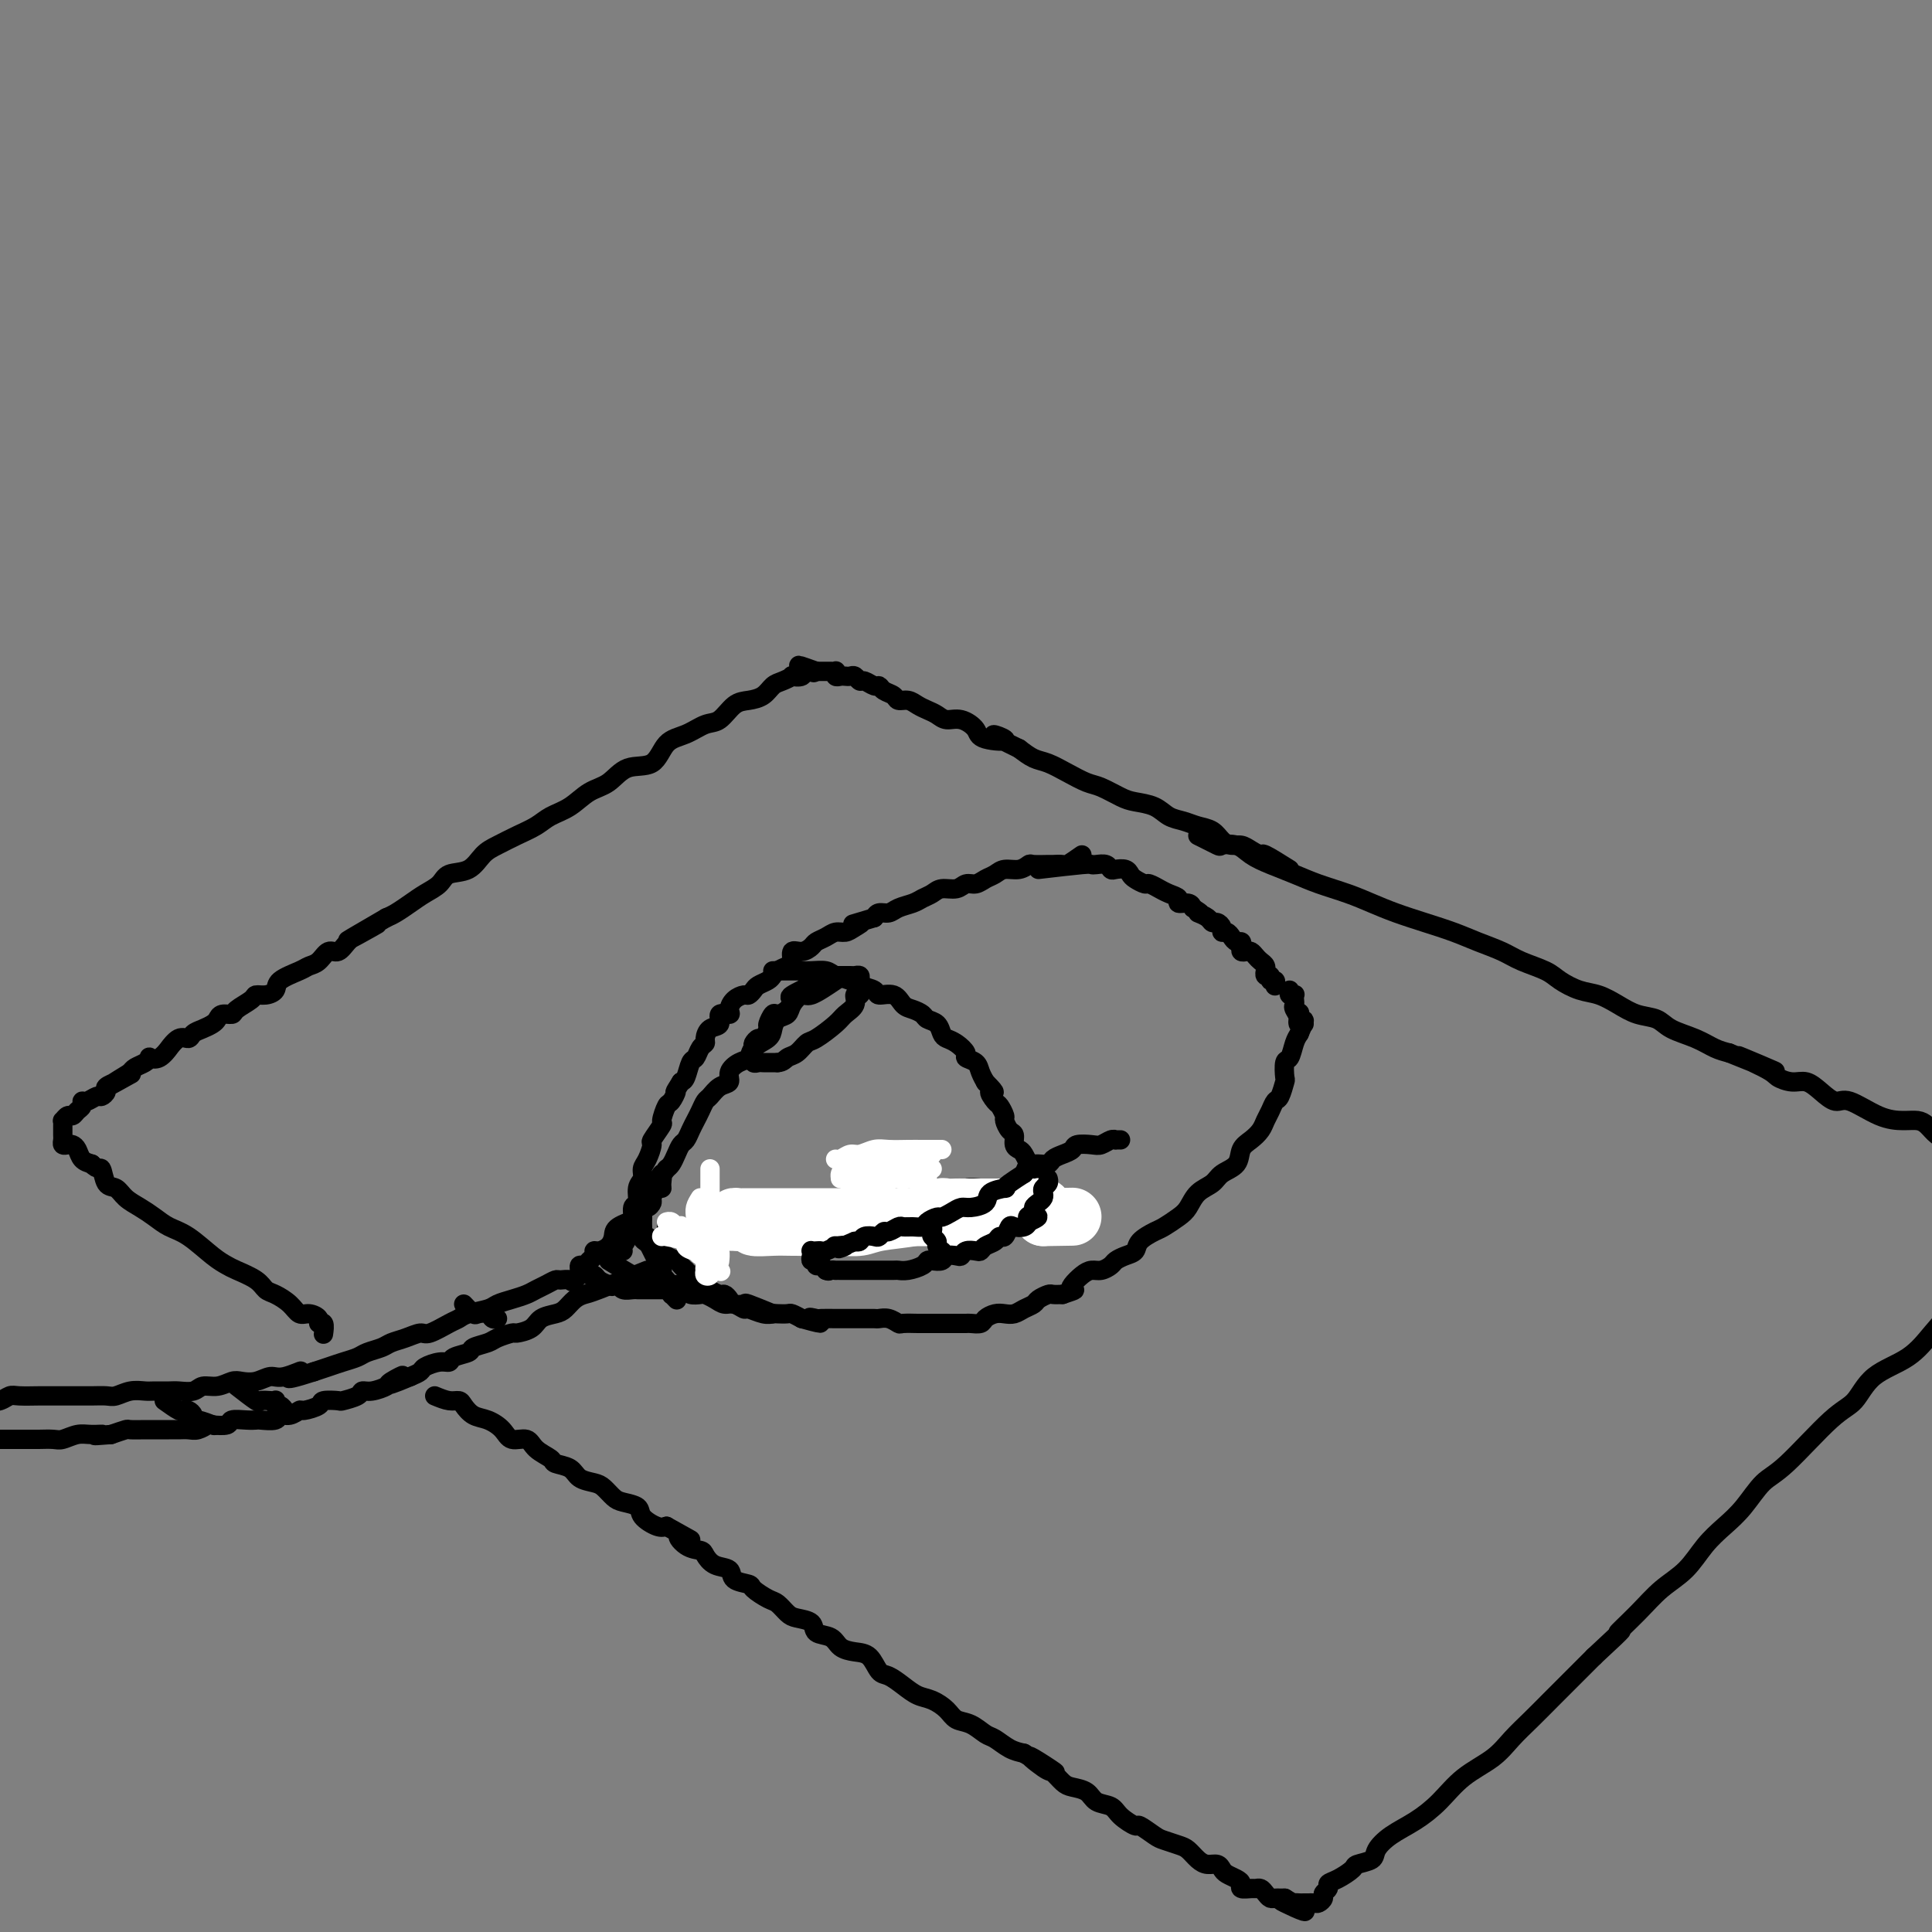<svg viewBox='0 0 400 400' version='1.1' xmlns='http://www.w3.org/2000/svg' xmlns:xlink='http://www.w3.org/1999/xlink'><rect x="0" y="0" width="400" height="400" fill="#808080" stroke="none"/><g fill='none' stroke='rgb(0,0,0)' stroke-width='4' stroke-linecap='round' stroke-linejoin='round'><path d='M224,177c-1.213,0.845 -2.427,1.691 -3,2c-0.573,0.309 -0.506,0.082 -1,0c-0.494,-0.082 -1.549,-0.018 -2,0c-0.451,0.018 -0.299,-0.010 -1,0c-0.701,0.010 -2.257,0.058 -3,0c-0.743,-0.058 -0.674,-0.223 -1,0c-0.326,0.223 -1.046,0.834 -2,1c-0.954,0.166 -2.143,-0.114 -3,0c-0.857,0.114 -1.383,0.623 -2,1c-0.617,0.377 -1.324,0.622 -2,1c-0.676,0.378 -1.322,0.889 -2,1c-0.678,0.111 -1.389,-0.178 -2,0c-0.611,0.178 -1.121,0.821 -2,1c-0.879,0.179 -2.126,-0.107 -3,0c-0.874,0.107 -1.375,0.607 -2,1c-0.625,0.393 -1.376,0.679 -2,1c-0.624,0.321 -1.123,0.677 -2,1c-0.877,0.323 -2.132,0.612 -3,1c-0.868,0.388 -1.349,0.874 -2,1c-0.651,0.126 -1.472,-0.107 -2,0c-0.528,0.107 -0.764,0.553 -1,1'/><path d='M181,190c-7.296,2.194 -4.038,1.179 -3,1c1.038,-0.179 -0.146,0.477 -1,1c-0.854,0.523 -1.380,0.913 -2,1c-0.620,0.087 -1.334,-0.130 -2,0c-0.666,0.130 -1.282,0.607 -2,1c-0.718,0.393 -1.537,0.700 -2,1c-0.463,0.300 -0.571,0.591 -1,1c-0.429,0.409 -1.179,0.936 -2,1c-0.821,0.064 -1.712,-0.334 -2,0c-0.288,0.334 0.026,1.399 0,2c-0.026,0.601 -0.392,0.739 -1,1c-0.608,0.261 -1.458,0.647 -2,1c-0.542,0.353 -0.775,0.673 -1,1c-0.225,0.327 -0.440,0.661 -1,1c-0.560,0.339 -1.463,0.681 -2,1c-0.537,0.319 -0.709,0.614 -1,1c-0.291,0.386 -0.703,0.864 -1,1c-0.297,0.136 -0.480,-0.071 -1,0c-0.520,0.071 -1.377,0.418 -2,1c-0.623,0.582 -1.010,1.398 -1,2c0.010,0.602 0.419,0.991 0,1c-0.419,0.009 -1.667,-0.362 -2,0c-0.333,0.362 0.247,1.458 0,2c-0.247,0.542 -1.323,0.531 -2,1c-0.677,0.469 -0.955,1.419 -1,2c-0.045,0.581 0.143,0.793 0,1c-0.143,0.207 -0.616,0.409 -1,1c-0.384,0.591 -0.680,1.571 -1,2c-0.320,0.429 -0.663,0.308 -1,1c-0.337,0.692 -0.668,2.198 -1,3c-0.332,0.802 -0.666,0.901 -1,1'/><path d='M141,224c-1.879,2.965 -1.076,1.877 -1,2c0.076,0.123 -0.576,1.455 -1,2c-0.424,0.545 -0.621,0.301 -1,1c-0.379,0.699 -0.941,2.341 -1,3c-0.059,0.659 0.387,0.336 0,1c-0.387,0.664 -1.605,2.314 -2,3c-0.395,0.686 0.034,0.409 0,1c-0.034,0.591 -0.530,2.050 -1,3c-0.470,0.950 -0.915,1.390 -1,2c-0.085,0.610 0.188,1.390 0,2c-0.188,0.610 -0.839,1.052 -1,2c-0.161,0.948 0.168,2.403 0,3c-0.168,0.597 -0.833,0.334 -1,1c-0.167,0.666 0.166,2.259 0,3c-0.166,0.741 -0.829,0.629 -1,1c-0.171,0.371 0.150,1.223 0,2c-0.150,0.777 -0.771,1.478 -1,2c-0.229,0.522 -0.065,0.863 0,1c0.065,0.137 0.033,0.068 0,0'/><path d='M215,180c3.593,-0.421 7.187,-0.841 9,-1c1.813,-0.159 1.847,-0.056 2,0c0.153,0.056 0.426,0.067 1,0c0.574,-0.067 1.449,-0.211 2,0c0.551,0.211 0.776,0.777 1,1c0.224,0.223 0.445,0.102 1,0c0.555,-0.102 1.443,-0.186 2,0c0.557,0.186 0.784,0.642 1,1c0.216,0.358 0.421,0.617 1,1c0.579,0.383 1.534,0.890 2,1c0.466,0.110 0.445,-0.178 1,0c0.555,0.178 1.688,0.822 2,1c0.312,0.178 -0.197,-0.111 0,0c0.197,0.111 1.100,0.621 2,1c0.900,0.379 1.798,0.627 2,1c0.202,0.373 -0.292,0.870 0,1c0.292,0.130 1.369,-0.106 2,0c0.631,0.106 0.815,0.553 1,1'/><path d='M247,188c2.421,1.476 1.475,1.165 1,1c-0.475,-0.165 -0.477,-0.185 0,0c0.477,0.185 1.433,0.575 2,1c0.567,0.425 0.743,0.884 1,1c0.257,0.116 0.594,-0.110 1,0c0.406,0.110 0.882,0.555 1,1c0.118,0.445 -0.122,0.889 0,1c0.122,0.111 0.607,-0.111 1,0c0.393,0.111 0.693,0.555 1,1c0.307,0.445 0.621,0.890 1,1c0.379,0.110 0.822,-0.115 1,0c0.178,0.115 0.089,0.570 0,1c-0.089,0.430 -0.179,0.836 0,1c0.179,0.164 0.626,0.085 1,0c0.374,-0.085 0.674,-0.176 1,0c0.326,0.176 0.676,0.621 1,1c0.324,0.379 0.622,0.694 1,1c0.378,0.306 0.837,0.603 1,1c0.163,0.397 0.028,0.895 0,1c-0.028,0.105 0.049,-0.183 0,0c-0.049,0.183 -0.223,0.837 0,1c0.223,0.163 0.844,-0.166 1,0c0.156,0.166 -0.154,0.828 0,1c0.154,0.172 0.772,-0.146 1,0c0.228,0.146 0.065,0.756 0,1c-0.065,0.244 -0.033,0.122 0,0'/><path d='M126,261c2.018,1.270 4.036,2.539 5,3c0.964,0.461 0.873,0.113 1,0c0.127,-0.113 0.470,0.007 1,0c0.530,-0.007 1.245,-0.143 2,0c0.755,0.143 1.549,0.564 2,1c0.451,0.436 0.559,0.888 1,1c0.441,0.112 1.217,-0.114 2,0c0.783,0.114 1.575,0.569 2,1c0.425,0.431 0.484,0.837 1,1c0.516,0.163 1.489,0.081 2,0c0.511,-0.081 0.561,-0.161 1,0c0.439,0.161 1.268,0.564 2,1c0.732,0.436 1.368,0.905 2,1c0.632,0.095 1.258,-0.185 2,0c0.742,0.185 1.598,0.834 2,1c0.402,0.166 0.349,-0.151 1,0c0.651,0.151 2.005,0.772 3,1c0.995,0.228 1.631,0.064 2,0c0.369,-0.064 0.470,-0.027 1,0c0.530,0.027 1.489,0.046 2,0c0.511,-0.046 0.575,-0.156 1,0c0.425,0.156 1.213,0.578 2,1'/><path d='M166,273c6.584,1.856 3.044,0.497 2,0c-1.044,-0.497 0.407,-0.133 1,0c0.593,0.133 0.329,0.036 1,0c0.671,-0.036 2.276,-0.010 3,0c0.724,0.010 0.565,0.002 1,0c0.435,-0.002 1.464,-0.000 2,0c0.536,0.000 0.580,-0.001 1,0c0.420,0.001 1.216,0.004 2,0c0.784,-0.004 1.556,-0.015 2,0c0.444,0.015 0.561,0.057 1,0c0.439,-0.057 1.201,-0.211 2,0c0.799,0.211 1.637,0.789 2,1c0.363,0.211 0.252,0.057 1,0c0.748,-0.057 2.353,-0.015 3,0c0.647,0.015 0.334,0.004 1,0c0.666,-0.004 2.310,-0.001 3,0c0.690,0.001 0.427,0.001 1,0c0.573,-0.001 1.984,-0.003 3,0c1.016,0.003 1.637,0.011 2,0c0.363,-0.011 0.467,-0.042 1,0c0.533,0.042 1.494,0.156 2,0c0.506,-0.156 0.558,-0.581 1,-1c0.442,-0.419 1.274,-0.833 2,-1c0.726,-0.167 1.345,-0.086 2,0c0.655,0.086 1.345,0.177 2,0c0.655,-0.177 1.274,-0.622 2,-1c0.726,-0.378 1.559,-0.690 2,-1c0.441,-0.310 0.489,-0.619 1,-1c0.511,-0.381 1.484,-0.833 2,-1c0.516,-0.167 0.576,-0.048 1,0c0.424,0.048 1.212,0.024 2,0'/><path d='M220,268c3.418,-1.122 2.463,-0.927 2,-1c-0.463,-0.073 -0.432,-0.415 0,-1c0.432,-0.585 1.267,-1.414 2,-2c0.733,-0.586 1.365,-0.931 2,-1c0.635,-0.069 1.274,0.137 2,0c0.726,-0.137 1.541,-0.617 2,-1c0.459,-0.383 0.564,-0.670 1,-1c0.436,-0.330 1.204,-0.703 2,-1c0.796,-0.297 1.620,-0.516 2,-1c0.380,-0.484 0.314,-1.231 1,-2c0.686,-0.769 2.122,-1.561 3,-2c0.878,-0.439 1.198,-0.526 2,-1c0.802,-0.474 2.086,-1.334 3,-2c0.914,-0.666 1.457,-1.136 2,-2c0.543,-0.864 1.086,-2.122 2,-3c0.914,-0.878 2.198,-1.376 3,-2c0.802,-0.624 1.122,-1.374 2,-2c0.878,-0.626 2.315,-1.126 3,-2c0.685,-0.874 0.617,-2.120 1,-3c0.383,-0.880 1.216,-1.392 2,-2c0.784,-0.608 1.519,-1.313 2,-2c0.481,-0.687 0.707,-1.358 1,-2c0.293,-0.642 0.653,-1.255 1,-2c0.347,-0.745 0.681,-1.622 1,-2c0.319,-0.378 0.624,-0.256 1,-1c0.376,-0.744 0.822,-2.352 1,-3c0.178,-0.648 0.089,-0.334 0,-1c-0.089,-0.666 -0.179,-2.313 0,-3c0.179,-0.687 0.625,-0.416 1,-1c0.375,-0.584 0.679,-2.024 1,-3c0.321,-0.976 0.661,-1.488 1,-2'/><path d='M269,214c2.011,-4.509 0.539,-2.281 0,-2c-0.539,0.281 -0.145,-1.386 0,-2c0.145,-0.614 0.041,-0.175 0,0c-0.041,0.175 -0.021,0.088 0,0'/><path d='M160,201c2.039,0.002 4.078,0.003 5,0c0.922,-0.003 0.726,-0.012 1,0c0.274,0.012 1.016,0.045 2,0c0.984,-0.045 2.208,-0.167 3,0c0.792,0.167 1.152,0.623 2,1c0.848,0.377 2.184,0.673 3,1c0.816,0.327 1.111,0.683 2,1c0.889,0.317 2.374,0.596 3,1c0.626,0.404 0.395,0.934 1,1c0.605,0.066 2.045,-0.333 3,0c0.955,0.333 1.425,1.398 2,2c0.575,0.602 1.253,0.742 2,1c0.747,0.258 1.561,0.633 2,1c0.439,0.367 0.501,0.727 1,1c0.499,0.273 1.434,0.458 2,1c0.566,0.542 0.763,1.441 1,2c0.237,0.559 0.515,0.779 1,1c0.485,0.221 1.176,0.443 2,1c0.824,0.557 1.780,1.449 2,2c0.220,0.551 -0.295,0.761 0,1c0.295,0.239 1.399,0.507 2,1c0.601,0.493 0.700,1.210 1,2c0.300,0.790 0.800,1.654 1,2c0.200,0.346 0.100,0.173 0,0'/><path d='M204,224c3.117,3.124 1.409,1.935 1,2c-0.409,0.065 0.482,1.383 1,2c0.518,0.617 0.665,0.531 1,1c0.335,0.469 0.860,1.491 1,2c0.140,0.509 -0.103,0.504 0,1c0.103,0.496 0.552,1.494 1,2c0.448,0.506 0.894,0.522 1,1c0.106,0.478 -0.129,1.420 0,2c0.129,0.580 0.623,0.799 1,1c0.377,0.201 0.636,0.383 1,1c0.364,0.617 0.833,1.671 1,2c0.167,0.329 0.031,-0.065 0,0c-0.031,0.065 0.044,0.588 0,1c-0.044,0.412 -0.208,0.713 0,1c0.208,0.287 0.788,0.562 1,1c0.212,0.438 0.057,1.041 0,1c-0.057,-0.041 -0.016,-0.726 0,-1c0.016,-0.274 0.008,-0.137 0,0'/><path d='M173,203c-1.943,1.314 -3.886,2.627 -5,3c-1.114,0.373 -1.398,-0.195 -2,0c-0.602,0.195 -1.521,1.155 -2,2c-0.479,0.845 -0.517,1.577 -1,2c-0.483,0.423 -1.410,0.537 -2,1c-0.590,0.463 -0.843,1.275 -1,2c-0.157,0.725 -0.218,1.363 -1,2c-0.782,0.637 -2.285,1.274 -3,2c-0.715,0.726 -0.642,1.541 -1,2c-0.358,0.459 -1.146,0.561 -2,1c-0.854,0.439 -1.773,1.216 -2,2c-0.227,0.784 0.237,1.575 0,2c-0.237,0.425 -1.177,0.484 -2,1c-0.823,0.516 -1.530,1.489 -2,2c-0.470,0.511 -0.703,0.561 -1,1c-0.297,0.439 -0.657,1.269 -1,2c-0.343,0.731 -0.669,1.365 -1,2c-0.331,0.635 -0.666,1.273 -1,2c-0.334,0.727 -0.667,1.543 -1,2c-0.333,0.457 -0.667,0.556 -1,1c-0.333,0.444 -0.667,1.235 -1,2c-0.333,0.765 -0.667,1.504 -1,2c-0.333,0.496 -0.667,0.748 -1,1'/><path d='M138,242c-2.234,3.218 -1.321,1.261 -1,1c0.321,-0.261 0.048,1.172 0,2c-0.048,0.828 0.128,1.049 0,1c-0.128,-0.049 -0.560,-0.369 -1,0c-0.440,0.369 -0.888,1.427 -1,2c-0.112,0.573 0.114,0.661 0,1c-0.114,0.339 -0.566,0.928 -1,1c-0.434,0.072 -0.848,-0.372 -1,0c-0.152,0.372 -0.041,1.562 0,2c0.041,0.438 0.012,0.125 0,0c-0.012,-0.125 -0.006,-0.063 0,0'/><path d='M170,203c-2.552,1.206 -5.103,2.412 -6,3c-0.897,0.588 -0.139,0.557 0,1c0.139,0.443 -0.340,1.360 -1,2c-0.660,0.640 -1.500,1.002 -2,1c-0.500,-0.002 -0.658,-0.369 -1,0c-0.342,0.369 -0.866,1.475 -1,2c-0.134,0.525 0.122,0.468 0,1c-0.122,0.532 -0.621,1.653 -1,2c-0.379,0.347 -0.637,-0.080 -1,0c-0.363,0.080 -0.830,0.666 -1,1c-0.170,0.334 -0.043,0.415 0,1c0.043,0.585 0.000,1.673 0,2c-0.000,0.327 0.041,-0.109 0,0c-0.041,0.109 -0.166,0.761 0,1c0.166,0.239 0.622,0.064 1,0c0.378,-0.064 0.679,-0.017 1,0c0.321,0.017 0.663,0.005 1,0c0.337,-0.005 0.668,-0.001 1,0c0.332,0.001 0.666,0.001 1,0'/><path d='M161,220c1.133,-0.042 1.466,-0.648 2,-1c0.534,-0.352 1.269,-0.450 2,-1c0.731,-0.550 1.458,-1.550 2,-2c0.542,-0.450 0.901,-0.349 2,-1c1.099,-0.651 2.939,-2.054 4,-3c1.061,-0.946 1.342,-1.433 2,-2c0.658,-0.567 1.693,-1.213 2,-2c0.307,-0.787 -0.114,-1.716 0,-2c0.114,-0.284 0.764,0.078 1,0c0.236,-0.078 0.060,-0.595 0,-1c-0.060,-0.405 -0.004,-0.697 0,-1c0.004,-0.303 -0.044,-0.617 0,-1c0.044,-0.383 0.181,-0.835 0,-1c-0.181,-0.165 -0.681,-0.044 -1,0c-0.319,0.044 -0.456,0.011 -1,0c-0.544,-0.011 -1.493,0.000 -2,0c-0.507,-0.000 -0.570,-0.011 -1,0c-0.430,0.011 -1.225,0.045 -2,0c-0.775,-0.045 -1.528,-0.170 -2,0c-0.472,0.170 -0.663,0.633 -1,1c-0.337,0.367 -0.822,0.637 -1,1c-0.178,0.363 -0.051,0.818 0,1c0.051,0.182 0.025,0.091 0,0'/><path d='M270,212c-0.845,-1.177 -1.689,-2.354 -2,-3c-0.311,-0.646 -0.087,-0.761 0,-1c0.087,-0.239 0.037,-0.604 0,-1c-0.037,-0.396 -0.063,-0.824 0,-1c0.063,-0.176 0.213,-0.099 0,0c-0.213,0.099 -0.788,0.219 -1,0c-0.212,-0.219 -0.061,-0.777 0,-1c0.061,-0.223 0.030,-0.112 0,0'/><path d='M133,245c-0.000,2.159 -0.001,4.318 0,5c0.001,0.682 0.003,-0.113 0,0c-0.003,0.113 -0.011,1.134 0,2c0.011,0.866 0.041,1.575 0,2c-0.041,0.425 -0.152,0.564 0,1c0.152,0.436 0.566,1.168 1,2c0.434,0.832 0.887,1.763 1,2c0.113,0.237 -0.114,-0.221 0,0c0.114,0.221 0.571,1.120 1,2c0.429,0.880 0.832,1.740 1,2c0.168,0.260 0.102,-0.080 0,0c-0.102,0.080 -0.238,0.581 0,1c0.238,0.419 0.852,0.757 1,1c0.148,0.243 -0.170,0.391 0,1c0.170,0.609 0.829,1.679 1,2c0.171,0.321 -0.146,-0.106 0,0c0.146,0.106 0.756,0.745 1,1c0.244,0.255 0.122,0.128 0,0'/><path d='M133,252c-2.016,0.671 -4.033,1.342 -5,2c-0.967,0.658 -0.885,1.304 -1,2c-0.115,0.696 -0.426,1.443 -1,2c-0.574,0.557 -1.410,0.924 -2,1c-0.590,0.076 -0.932,-0.138 -1,0c-0.068,0.138 0.140,0.629 0,1c-0.140,0.371 -0.627,0.621 -1,1c-0.373,0.379 -0.633,0.885 -1,1c-0.367,0.115 -0.842,-0.161 -1,0c-0.158,0.161 -0.001,0.760 0,1c0.001,0.240 -0.155,0.120 0,0c0.155,-0.120 0.622,-0.239 1,0c0.378,0.239 0.668,0.837 1,1c0.332,0.163 0.705,-0.110 1,0c0.295,0.110 0.513,0.603 1,1c0.487,0.397 1.244,0.699 2,1'/><path d='M126,266c0.948,0.635 0.817,0.223 1,0c0.183,-0.223 0.679,-0.256 1,0c0.321,0.256 0.467,0.801 1,1c0.533,0.199 1.452,0.053 2,0c0.548,-0.053 0.724,-0.014 1,0c0.276,0.014 0.652,0.004 1,0c0.348,-0.004 0.667,-0.001 1,0c0.333,0.001 0.679,0.000 1,0c0.321,-0.000 0.615,-0.000 1,0c0.385,0.000 0.860,0.000 1,0c0.140,-0.000 -0.055,-0.000 0,0c0.055,0.000 0.361,0.000 1,0c0.639,-0.000 1.611,-0.000 2,0c0.389,0.000 0.194,0.000 0,0'/><path d='M123,260c-1.633,2.115 -3.267,4.230 -4,5c-0.733,0.770 -0.567,0.195 -1,0c-0.433,-0.195 -1.466,-0.011 -2,0c-0.534,0.011 -0.568,-0.152 -1,0c-0.432,0.152 -1.261,0.618 -2,1c-0.739,0.382 -1.389,0.680 -2,1c-0.611,0.320 -1.182,0.663 -2,1c-0.818,0.337 -1.882,0.668 -3,1c-1.118,0.332 -2.289,0.665 -3,1c-0.711,0.335 -0.961,0.672 -2,1c-1.039,0.328 -2.868,0.647 -4,1c-1.132,0.353 -1.566,0.738 -2,1c-0.434,0.262 -0.869,0.399 -2,1c-1.131,0.601 -2.959,1.667 -4,2c-1.041,0.333 -1.294,-0.065 -2,0c-0.706,0.065 -1.865,0.595 -3,1c-1.135,0.405 -2.246,0.686 -3,1c-0.754,0.314 -1.149,0.662 -2,1c-0.851,0.338 -2.156,0.668 -3,1c-0.844,0.332 -1.226,0.666 -2,1c-0.774,0.334 -1.939,0.667 -3,1c-1.061,0.333 -2.017,0.667 -3,1c-0.983,0.333 -1.991,0.667 -3,1'/><path d='M65,284c-8.890,2.874 -4.115,0.560 -3,0c1.115,-0.560 -1.430,0.633 -3,1c-1.570,0.367 -2.167,-0.094 -3,0c-0.833,0.094 -1.904,0.742 -3,1c-1.096,0.258 -2.218,0.125 -3,0c-0.782,-0.125 -1.225,-0.244 -2,0c-0.775,0.244 -1.883,0.850 -3,1c-1.117,0.150 -2.243,-0.156 -3,0c-0.757,0.156 -1.147,0.774 -2,1c-0.853,0.226 -2.171,0.060 -3,0c-0.829,-0.060 -1.171,-0.012 -2,0c-0.829,0.012 -2.147,-0.011 -3,0c-0.853,0.011 -1.243,0.055 -2,0c-0.757,-0.055 -1.883,-0.211 -3,0c-1.117,0.211 -2.227,0.789 -3,1c-0.773,0.211 -1.208,0.057 -2,0c-0.792,-0.057 -1.939,-0.015 -3,0c-1.061,0.015 -2.035,0.004 -3,0c-0.965,-0.004 -1.921,-0.002 -3,0c-1.079,0.002 -2.281,0.004 -3,0c-0.719,-0.004 -0.955,-0.015 -2,0c-1.045,0.015 -2.901,0.057 -4,0c-1.099,-0.057 -1.442,-0.211 -2,0c-0.558,0.211 -1.330,0.789 -2,1c-0.670,0.211 -1.238,0.057 -2,0c-0.762,-0.057 -1.720,-0.015 -2,0c-0.280,0.015 0.117,0.004 0,0c-0.117,-0.004 -0.748,-0.001 -1,0c-0.252,0.001 -0.126,0.001 0,0'/><path d='M134,263c-3.934,1.593 -7.868,3.187 -10,4c-2.132,0.813 -2.462,0.847 -3,1c-0.538,0.153 -1.283,0.426 -2,1c-0.717,0.574 -1.404,1.450 -2,2c-0.596,0.550 -1.099,0.773 -2,1c-0.901,0.227 -2.199,0.456 -3,1c-0.801,0.544 -1.105,1.403 -2,2c-0.895,0.597 -2.380,0.934 -3,1c-0.620,0.066 -0.373,-0.137 -1,0c-0.627,0.137 -2.126,0.614 -3,1c-0.874,0.386 -1.123,0.682 -2,1c-0.877,0.318 -2.383,0.659 -3,1c-0.617,0.341 -0.344,0.683 -1,1c-0.656,0.317 -2.241,0.610 -3,1c-0.759,0.390 -0.692,0.878 -1,1c-0.308,0.122 -0.990,-0.122 -2,0c-1.010,0.122 -2.349,0.610 -3,1c-0.651,0.390 -0.615,0.683 -1,1c-0.385,0.317 -1.193,0.659 -2,1'/><path d='M85,285c-7.917,3.354 -3.211,0.740 -2,0c1.211,-0.740 -1.074,0.393 -2,1c-0.926,0.607 -0.494,0.688 -1,1c-0.506,0.312 -1.951,0.854 -3,1c-1.049,0.146 -1.704,-0.105 -2,0c-0.296,0.105 -0.234,0.567 -1,1c-0.766,0.433 -2.360,0.838 -3,1c-0.640,0.162 -0.328,0.081 -1,0c-0.672,-0.081 -2.329,-0.161 -3,0c-0.671,0.161 -0.355,0.564 -1,1c-0.645,0.436 -2.251,0.905 -3,1c-0.749,0.095 -0.642,-0.185 -1,0c-0.358,0.185 -1.181,0.834 -2,1c-0.819,0.166 -1.636,-0.151 -2,0c-0.364,0.151 -0.277,0.772 -1,1c-0.723,0.228 -2.258,0.065 -3,0c-0.742,-0.065 -0.693,-0.031 -1,0c-0.307,0.031 -0.970,0.060 -2,0c-1.030,-0.060 -2.425,-0.208 -3,0c-0.575,0.208 -0.328,0.774 -1,1c-0.672,0.226 -2.263,0.113 -3,0c-0.737,-0.113 -0.619,-0.226 -1,0c-0.381,0.226 -1.261,0.793 -2,1c-0.739,0.207 -1.337,0.055 -2,0c-0.663,-0.055 -1.390,-0.015 -2,0c-0.610,0.015 -1.104,0.003 -2,0c-0.896,-0.003 -2.196,0.002 -3,0c-0.804,-0.002 -1.112,-0.011 -2,0c-0.888,0.011 -2.354,0.041 -3,0c-0.646,-0.041 -0.470,-0.155 -1,0c-0.530,0.155 -1.765,0.577 -3,1'/><path d='M23,297c-5.629,0.460 -2.700,0.109 -2,0c0.700,-0.109 -0.827,0.023 -2,0c-1.173,-0.023 -1.991,-0.202 -3,0c-1.009,0.202 -2.210,0.786 -3,1c-0.790,0.214 -1.170,0.057 -2,0c-0.830,-0.057 -2.110,-0.015 -3,0c-0.890,0.015 -1.392,0.004 -2,0c-0.608,-0.004 -1.324,-0.001 -2,0c-0.676,0.001 -1.314,0.000 -2,0c-0.686,-0.000 -1.420,-0.000 -2,0c-0.580,0.000 -1.006,0.000 -2,0c-0.994,-0.000 -2.558,-0.000 -3,0c-0.442,0.000 0.237,0.000 0,0c-0.237,-0.000 -1.389,-0.000 -2,0c-0.611,0.000 -0.682,0.000 -1,0c-0.318,-0.000 -0.884,-0.000 -1,0c-0.116,0.000 0.216,0.000 0,0c-0.216,-0.000 -0.981,-0.000 -1,0c-0.019,0.000 0.709,0.000 1,0c0.291,-0.000 0.146,-0.000 0,0'/><path d='M34,290c1.177,0.840 2.354,1.679 3,2c0.646,0.321 0.762,0.123 1,0c0.238,-0.123 0.597,-0.173 1,0c0.403,0.173 0.851,0.568 1,1c0.149,0.432 -0.001,0.899 0,1c0.001,0.101 0.154,-0.165 1,0c0.846,0.165 2.385,0.761 3,1c0.615,0.239 0.308,0.119 0,0'/><path d='M49,287c1.630,1.267 3.260,2.535 4,3c0.740,0.465 0.590,0.129 1,0c0.410,-0.129 1.381,-0.050 2,0c0.619,0.050 0.888,0.070 1,0c0.112,-0.070 0.069,-0.229 0,0c-0.069,0.229 -0.163,0.845 0,1c0.163,0.155 0.582,-0.151 1,0c0.418,0.151 0.834,0.757 1,1c0.166,0.243 0.083,0.121 0,0'/><path d='M96,270c0.787,0.837 1.574,1.674 2,2c0.426,0.326 0.493,0.140 1,0c0.507,-0.140 1.456,-0.233 2,0c0.544,0.233 0.685,0.794 1,1c0.315,0.206 0.804,0.059 1,0c0.196,-0.059 0.098,-0.029 0,0'/><path d='M248,173c1.650,0.832 3.301,1.665 4,2c0.699,0.335 0.447,0.173 1,0c0.553,-0.173 1.909,-0.356 3,0c1.091,0.356 1.915,1.250 3,2c1.085,0.750 2.432,1.356 4,2c1.568,0.644 3.359,1.327 5,2c1.641,0.673 3.133,1.335 5,2c1.867,0.665 4.109,1.333 6,2c1.891,0.667 3.432,1.333 5,2c1.568,0.667 3.165,1.333 5,2c1.835,0.667 3.910,1.333 6,2c2.090,0.667 4.195,1.333 6,2c1.805,0.667 3.311,1.333 5,2c1.689,0.667 3.561,1.334 5,2c1.439,0.666 2.446,1.329 4,2c1.554,0.671 3.654,1.348 5,2c1.346,0.652 1.938,1.278 3,2c1.062,0.722 2.595,1.541 4,2c1.405,0.459 2.681,0.560 4,1c1.319,0.440 2.680,1.220 4,2c1.320,0.780 2.597,1.561 4,2c1.403,0.439 2.931,0.538 4,1c1.069,0.462 1.678,1.289 3,2c1.322,0.711 3.356,1.307 5,2c1.644,0.693 2.898,1.484 4,2c1.102,0.516 2.051,0.758 3,1'/><path d='M358,218c17.492,7.094 6.223,2.330 3,1c-3.223,-1.330 1.600,0.773 4,2c2.400,1.227 2.376,1.577 3,2c0.624,0.423 1.897,0.920 3,1c1.103,0.080 2.037,-0.255 3,0c0.963,0.255 1.955,1.102 3,2c1.045,0.898 2.142,1.848 3,2c0.858,0.152 1.476,-0.493 3,0c1.524,0.493 3.955,2.125 6,3c2.045,0.875 3.703,0.994 5,1c1.297,0.006 2.232,-0.101 3,0c0.768,0.101 1.368,0.409 2,1c0.632,0.591 1.297,1.464 2,2c0.703,0.536 1.445,0.735 2,1c0.555,0.265 0.923,0.596 1,1c0.077,0.404 -0.137,0.883 0,1c0.137,0.117 0.625,-0.126 1,0c0.375,0.126 0.637,0.621 1,1c0.363,0.379 0.829,0.640 1,1c0.171,0.360 0.049,0.817 0,1c-0.049,0.183 -0.024,0.091 0,0'/><path d='M267,180c-2.048,-1.290 -4.096,-2.580 -5,-3c-0.904,-0.420 -0.665,0.029 -1,0c-0.335,-0.029 -1.244,-0.536 -2,-1c-0.756,-0.464 -1.360,-0.884 -2,-1c-0.640,-0.116 -1.315,0.071 -2,0c-0.685,-0.071 -1.380,-0.399 -2,-1c-0.620,-0.601 -1.165,-1.474 -2,-2c-0.835,-0.526 -1.960,-0.704 -3,-1c-1.040,-0.296 -1.996,-0.708 -3,-1c-1.004,-0.292 -2.058,-0.463 -3,-1c-0.942,-0.537 -1.774,-1.438 -3,-2c-1.226,-0.562 -2.848,-0.783 -4,-1c-1.152,-0.217 -1.834,-0.429 -3,-1c-1.166,-0.571 -2.815,-1.500 -4,-2c-1.185,-0.500 -1.906,-0.570 -3,-1c-1.094,-0.430 -2.561,-1.218 -4,-2c-1.439,-0.782 -2.849,-1.557 -4,-2c-1.151,-0.443 -2.043,-0.555 -3,-1c-0.957,-0.445 -1.978,-1.222 -3,-2'/><path d='M211,155c-9.122,-4.344 -3.928,-2.704 -3,-2c0.928,0.704 -2.408,0.473 -4,0c-1.592,-0.473 -1.438,-1.187 -2,-2c-0.562,-0.813 -1.841,-1.723 -3,-2c-1.159,-0.277 -2.197,0.079 -3,0c-0.803,-0.079 -1.371,-0.595 -2,-1c-0.629,-0.405 -1.319,-0.700 -2,-1c-0.681,-0.300 -1.352,-0.605 -2,-1c-0.648,-0.395 -1.273,-0.880 -2,-1c-0.727,-0.120 -1.556,0.127 -2,0c-0.444,-0.127 -0.504,-0.626 -1,-1c-0.496,-0.374 -1.428,-0.621 -2,-1c-0.572,-0.379 -0.783,-0.890 -1,-1c-0.217,-0.110 -0.439,0.181 -1,0c-0.561,-0.181 -1.460,-0.833 -2,-1c-0.540,-0.167 -0.722,0.151 -1,0c-0.278,-0.151 -0.653,-0.772 -1,-1c-0.347,-0.228 -0.668,-0.065 -1,0c-0.332,0.065 -0.677,0.031 -1,0c-0.323,-0.031 -0.626,-0.061 -1,0c-0.374,0.061 -0.821,0.212 -1,0c-0.179,-0.212 -0.089,-0.789 0,-1c0.089,-0.211 0.179,-0.057 0,0c-0.179,0.057 -0.625,0.015 -1,0c-0.375,-0.015 -0.678,-0.004 -1,0c-0.322,0.004 -0.663,0.001 -1,0c-0.337,-0.001 -0.668,-0.001 -1,0'/><path d='M169,139c-6.670,-2.459 -2.346,-0.607 -1,0c1.346,0.607 -0.286,-0.030 -1,0c-0.714,0.030 -0.509,0.728 -1,1c-0.491,0.272 -1.678,0.118 -2,0c-0.322,-0.118 0.220,-0.200 0,0c-0.220,0.200 -1.203,0.681 -2,1c-0.797,0.319 -1.410,0.474 -2,1c-0.590,0.526 -1.157,1.421 -2,2c-0.843,0.579 -1.960,0.841 -3,1c-1.040,0.159 -2.001,0.214 -3,1c-0.999,0.786 -2.036,2.302 -3,3c-0.964,0.698 -1.853,0.577 -3,1c-1.147,0.423 -2.550,1.391 -4,2c-1.450,0.609 -2.947,0.858 -4,2c-1.053,1.142 -1.663,3.177 -3,4c-1.337,0.823 -3.401,0.433 -5,1c-1.599,0.567 -2.734,2.091 -4,3c-1.266,0.909 -2.662,1.202 -4,2c-1.338,0.798 -2.616,2.101 -4,3c-1.384,0.899 -2.874,1.394 -4,2c-1.126,0.606 -1.889,1.322 -3,2c-1.111,0.678 -2.570,1.319 -4,2c-1.430,0.681 -2.829,1.404 -4,2c-1.171,0.596 -2.112,1.066 -3,2c-0.888,0.934 -1.721,2.333 -3,3c-1.279,0.667 -3.004,0.602 -4,1c-0.996,0.398 -1.264,1.259 -2,2c-0.736,0.741 -1.939,1.364 -3,2c-1.061,0.636 -1.978,1.287 -3,2c-1.022,0.713 -2.149,1.490 -3,2c-0.851,0.510 -1.425,0.755 -2,1'/><path d='M80,190c-14.368,8.305 -5.789,3.569 -3,2c2.789,-1.569 -0.211,0.031 -2,1c-1.789,0.969 -2.367,1.306 -3,2c-0.633,0.694 -1.322,1.743 -2,2c-0.678,0.257 -1.345,-0.279 -2,0c-0.655,0.279 -1.298,1.374 -2,2c-0.702,0.626 -1.462,0.785 -2,1c-0.538,0.215 -0.855,0.488 -2,1c-1.145,0.512 -3.117,1.264 -4,2c-0.883,0.736 -0.678,1.458 -1,2c-0.322,0.542 -1.170,0.906 -2,1c-0.830,0.094 -1.641,-0.081 -2,0c-0.359,0.081 -0.267,0.417 -1,1c-0.733,0.583 -2.290,1.413 -3,2c-0.710,0.587 -0.574,0.931 -1,1c-0.426,0.069 -1.413,-0.137 -2,0c-0.587,0.137 -0.772,0.615 -1,1c-0.228,0.385 -0.497,0.675 -1,1c-0.503,0.325 -1.239,0.684 -2,1c-0.761,0.316 -1.547,0.591 -2,1c-0.453,0.409 -0.572,0.954 -1,1c-0.428,0.046 -1.166,-0.408 -2,0c-0.834,0.408 -1.764,1.678 -2,2c-0.236,0.322 0.222,-0.303 0,0c-0.222,0.303 -1.124,1.534 -2,2c-0.876,0.466 -1.726,0.166 -2,0c-0.274,-0.166 0.030,-0.199 0,0c-0.030,0.199 -0.393,0.631 -1,1c-0.607,0.369 -1.459,0.677 -2,1c-0.541,0.323 -0.770,0.662 -1,1'/><path d='M27,222c-8.461,5.194 -3.112,2.179 -1,1c2.112,-1.179 0.987,-0.524 0,0c-0.987,0.524 -1.837,0.915 -2,1c-0.163,0.085 0.361,-0.136 0,0c-0.361,0.136 -1.606,0.629 -2,1c-0.394,0.371 0.062,0.620 0,1c-0.062,0.380 -0.643,0.889 -1,1c-0.357,0.111 -0.491,-0.178 -1,0c-0.509,0.178 -1.393,0.822 -2,1c-0.607,0.178 -0.936,-0.111 -1,0c-0.064,0.111 0.137,0.622 0,1c-0.137,0.378 -0.611,0.622 -1,1c-0.389,0.378 -0.693,0.889 -1,1c-0.307,0.111 -0.618,-0.177 -1,0c-0.382,0.177 -0.834,0.821 -1,1c-0.166,0.179 -0.044,-0.107 0,0c0.044,0.107 0.011,0.607 0,1c-0.011,0.393 0.000,0.680 0,1c-0.000,0.320 -0.011,0.674 0,1c0.011,0.326 0.045,0.625 0,1c-0.045,0.375 -0.167,0.825 0,1c0.167,0.175 0.625,0.075 1,0c0.375,-0.075 0.668,-0.123 1,0c0.332,0.123 0.705,0.418 1,1c0.295,0.582 0.513,1.452 1,2c0.487,0.548 1.244,0.774 2,1'/><path d='M19,241c1.347,1.446 1.715,0.561 2,1c0.285,0.439 0.488,2.200 1,3c0.512,0.800 1.333,0.637 2,1c0.667,0.363 1.181,1.250 2,2c0.819,0.750 1.945,1.363 3,2c1.055,0.637 2.041,1.298 3,2c0.959,0.702 1.893,1.444 3,2c1.107,0.556 2.387,0.925 4,2c1.613,1.075 3.559,2.855 5,4c1.441,1.145 2.377,1.654 3,2c0.623,0.346 0.933,0.529 2,1c1.067,0.471 2.891,1.230 4,2c1.109,0.770 1.504,1.550 2,2c0.496,0.450 1.093,0.568 2,1c0.907,0.432 2.123,1.178 3,2c0.877,0.822 1.416,1.721 2,2c0.584,0.279 1.214,-0.061 2,0c0.786,0.061 1.727,0.525 2,1c0.273,0.475 -0.123,0.962 0,1c0.123,0.038 0.764,-0.375 1,0c0.236,0.375 0.067,1.536 0,2c-0.067,0.464 -0.034,0.232 0,0'/><path d='M90,289c1.061,0.438 2.121,0.876 3,1c0.879,0.124 1.576,-0.067 2,0c0.424,0.067 0.574,0.390 1,1c0.426,0.610 1.130,1.507 2,2c0.870,0.493 1.908,0.583 3,1c1.092,0.417 2.237,1.162 3,2c0.763,0.838 1.144,1.769 2,2c0.856,0.231 2.187,-0.237 3,0c0.813,0.237 1.109,1.181 2,2c0.891,0.819 2.378,1.515 3,2c0.622,0.485 0.379,0.759 1,1c0.621,0.241 2.106,0.450 3,1c0.894,0.550 1.197,1.443 2,2c0.803,0.557 2.107,0.778 3,1c0.893,0.222 1.375,0.443 2,1c0.625,0.557 1.392,1.449 2,2c0.608,0.551 1.055,0.761 2,1c0.945,0.239 2.387,0.507 3,1c0.613,0.493 0.396,1.210 1,2c0.604,0.790 2.030,1.654 3,2c0.970,0.346 1.485,0.173 2,0'/><path d='M138,316c8.090,4.523 4.316,2.329 3,2c-1.316,-0.329 -0.174,1.206 1,2c1.174,0.794 2.378,0.846 3,1c0.622,0.154 0.661,0.409 1,1c0.339,0.591 0.978,1.519 2,2c1.022,0.481 2.427,0.514 3,1c0.573,0.486 0.313,1.425 1,2c0.687,0.575 2.320,0.788 3,1c0.680,0.212 0.407,0.424 1,1c0.593,0.576 2.051,1.515 3,2c0.949,0.485 1.390,0.515 2,1c0.610,0.485 1.389,1.424 2,2c0.611,0.576 1.055,0.788 2,1c0.945,0.212 2.391,0.425 3,1c0.609,0.575 0.379,1.514 1,2c0.621,0.486 2.092,0.519 3,1c0.908,0.481 1.254,1.409 2,2c0.746,0.591 1.894,0.843 3,1c1.106,0.157 2.172,0.217 3,1c0.828,0.783 1.418,2.289 2,3c0.582,0.711 1.157,0.627 2,1c0.843,0.373 1.954,1.203 3,2c1.046,0.797 2.026,1.560 3,2c0.974,0.440 1.941,0.556 3,1c1.059,0.444 2.208,1.217 3,2c0.792,0.783 1.226,1.575 2,2c0.774,0.425 1.887,0.481 3,1c1.113,0.519 2.226,1.500 3,2c0.774,0.500 1.208,0.519 2,1c0.792,0.481 1.940,1.423 3,2c1.060,0.577 2.030,0.788 3,1'/><path d='M212,363c11.805,7.385 4.317,2.346 2,1c-2.317,-1.346 0.538,1.000 2,2c1.462,1.000 1.531,0.653 2,1c0.469,0.347 1.337,1.388 2,2c0.663,0.612 1.121,0.796 2,1c0.879,0.204 2.180,0.427 3,1c0.820,0.573 1.159,1.497 2,2c0.841,0.503 2.183,0.586 3,1c0.817,0.414 1.110,1.157 2,2c0.890,0.843 2.378,1.784 3,2c0.622,0.216 0.379,-0.294 1,0c0.621,0.294 2.106,1.392 3,2c0.894,0.608 1.198,0.727 2,1c0.802,0.273 2.102,0.699 3,1c0.898,0.301 1.392,0.476 2,1c0.608,0.524 1.328,1.397 2,2c0.672,0.603 1.297,0.935 2,1c0.703,0.065 1.485,-0.138 2,0c0.515,0.138 0.763,0.615 1,1c0.237,0.385 0.463,0.677 1,1c0.537,0.323 1.387,0.675 2,1c0.613,0.325 0.990,0.622 1,1c0.010,0.378 -0.348,0.836 0,1c0.348,0.164 1.403,0.034 2,0c0.597,-0.034 0.737,0.029 1,0c0.263,-0.029 0.648,-0.151 1,0c0.352,0.151 0.672,0.577 1,1c0.328,0.423 0.665,0.845 1,1c0.335,0.155 0.667,0.042 1,0c0.333,-0.042 0.667,-0.012 1,0c0.333,0.012 0.667,0.006 1,0'/><path d='M266,393c8.306,4.868 2.071,2.036 0,1c-2.071,-1.036 0.024,-0.278 1,0c0.976,0.278 0.835,0.074 1,0c0.165,-0.074 0.636,-0.020 1,0c0.364,0.020 0.622,0.006 1,0c0.378,-0.006 0.876,-0.005 1,0c0.124,0.005 -0.126,0.012 0,0c0.126,-0.012 0.626,-0.045 1,0c0.374,0.045 0.621,0.166 1,0c0.379,-0.166 0.891,-0.621 1,-1c0.109,-0.379 -0.184,-0.683 0,-1c0.184,-0.317 0.845,-0.648 1,-1c0.155,-0.352 -0.196,-0.724 0,-1c0.196,-0.276 0.940,-0.457 2,-1c1.060,-0.543 2.435,-1.447 3,-2c0.565,-0.553 0.320,-0.755 1,-1c0.680,-0.245 2.285,-0.532 3,-1c0.715,-0.468 0.541,-1.118 1,-2c0.459,-0.882 1.550,-1.996 3,-3c1.450,-1.004 3.258,-1.899 5,-3c1.742,-1.101 3.417,-2.408 5,-4c1.583,-1.592 3.073,-3.468 5,-5c1.927,-1.532 4.289,-2.719 6,-4c1.711,-1.281 2.771,-2.655 4,-4c1.229,-1.345 2.628,-2.659 4,-4c1.372,-1.341 2.715,-2.707 4,-4c1.285,-1.293 2.510,-2.512 4,-4c1.490,-1.488 3.245,-3.244 5,-5'/><path d='M330,343c8.069,-7.456 5.242,-5.095 5,-5c-0.242,0.095 2.101,-2.074 4,-4c1.899,-1.926 3.354,-3.609 5,-5c1.646,-1.391 3.483,-2.491 5,-4c1.517,-1.509 2.715,-3.427 4,-5c1.285,-1.573 2.657,-2.803 4,-4c1.343,-1.197 2.656,-2.363 4,-4c1.344,-1.637 2.719,-3.747 4,-5c1.281,-1.253 2.467,-1.649 5,-4c2.533,-2.351 6.414,-6.656 9,-9c2.586,-2.344 3.877,-2.727 5,-4c1.123,-1.273 2.079,-3.436 4,-5c1.921,-1.564 4.809,-2.530 7,-4c2.191,-1.470 3.687,-3.445 5,-5c1.313,-1.555 2.443,-2.690 3,-4c0.557,-1.310 0.542,-2.796 1,-4c0.458,-1.204 1.391,-2.127 2,-3c0.609,-0.873 0.895,-1.697 1,-2c0.105,-0.303 0.030,-0.087 0,0c-0.030,0.087 -0.015,0.043 0,0'/><path d='M160,272c-2.054,-0.839 -4.109,-1.679 -5,-2c-0.891,-0.321 -0.619,-0.124 -1,0c-0.381,0.124 -1.415,0.174 -2,0c-0.585,-0.174 -0.721,-0.572 -1,-1c-0.279,-0.428 -0.701,-0.884 -1,-1c-0.299,-0.116 -0.475,0.110 -1,0c-0.525,-0.110 -1.397,-0.555 -2,-1c-0.603,-0.445 -0.935,-0.889 -1,-1c-0.065,-0.111 0.136,0.110 0,0c-0.136,-0.110 -0.610,-0.550 -1,-1c-0.390,-0.450 -0.696,-0.908 -1,-1c-0.304,-0.092 -0.605,0.183 -1,0c-0.395,-0.183 -0.883,-0.822 -1,-1c-0.117,-0.178 0.136,0.106 0,0c-0.136,-0.106 -0.662,-0.602 -1,-1c-0.338,-0.398 -0.488,-0.698 -1,-1c-0.512,-0.302 -1.385,-0.607 -2,-1c-0.615,-0.393 -0.973,-0.875 -1,-1c-0.027,-0.125 0.278,0.107 0,0c-0.278,-0.107 -1.139,-0.554 -2,-1'/><path d='M135,258c-3.823,-2.344 -0.881,-1.203 0,-1c0.881,0.203 -0.300,-0.533 -1,-1c-0.700,-0.467 -0.919,-0.664 -1,-1c-0.081,-0.336 -0.023,-0.810 0,-1c0.023,-0.190 0.012,-0.095 0,0'/><path d='M216,245c-1.896,0.423 -3.791,0.846 -5,1c-1.209,0.154 -1.731,0.040 -2,0c-0.269,-0.040 -0.284,-0.007 -1,0c-0.716,0.007 -2.131,-0.013 -3,0c-0.869,0.013 -1.190,0.060 -2,0c-0.810,-0.060 -2.108,-0.227 -3,0c-0.892,0.227 -1.379,0.849 -2,1c-0.621,0.151 -1.377,-0.170 -2,0c-0.623,0.170 -1.112,0.830 -2,1c-0.888,0.170 -2.176,-0.152 -3,0c-0.824,0.152 -1.183,0.776 -2,1c-0.817,0.224 -2.090,0.046 -3,0c-0.910,-0.046 -1.457,0.040 -2,0c-0.543,-0.040 -1.083,-0.207 -2,0c-0.917,0.207 -2.210,0.786 -3,1c-0.790,0.214 -1.075,0.061 -2,0c-0.925,-0.061 -2.488,-0.030 -3,0c-0.512,0.030 0.029,0.060 -1,0c-1.029,-0.060 -3.626,-0.208 -5,0c-1.374,0.208 -1.523,0.774 -2,1c-0.477,0.226 -1.283,0.112 -2,0c-0.717,-0.112 -1.347,-0.222 -2,0c-0.653,0.222 -1.329,0.778 -2,1c-0.671,0.222 -1.335,0.111 -2,0'/><path d='M158,252c-9.411,1.018 -3.938,0.062 -2,0c1.938,-0.062 0.339,0.768 -1,1c-1.339,0.232 -2.420,-0.134 -3,0c-0.580,0.134 -0.658,0.768 -1,1c-0.342,0.232 -0.947,0.062 -2,0c-1.053,-0.062 -2.555,-0.017 -3,0c-0.445,0.017 0.166,0.004 0,0c-0.166,-0.004 -1.109,-0.001 -2,0c-0.891,0.001 -1.731,0.000 -2,0c-0.269,-0.000 0.033,-0.000 0,0c-0.033,0.000 -0.401,0.000 -1,0c-0.599,-0.000 -1.431,-0.000 -2,0c-0.569,0.000 -0.877,0.000 -1,0c-0.123,-0.000 -0.062,-0.000 0,0'/><path d='M155,255c-0.068,0.845 -0.135,1.691 0,2c0.135,0.309 0.474,0.083 1,0c0.526,-0.083 1.240,-0.022 2,0c0.760,0.022 1.566,0.006 2,0c0.434,-0.006 0.498,-0.002 1,0c0.502,0.002 1.444,0.000 2,0c0.556,-0.000 0.727,-0.000 1,0c0.273,0.000 0.650,0.000 1,0c0.350,-0.000 0.675,-0.000 1,0'/><path d='M166,257c2.117,0.082 1.910,-0.714 2,-1c0.090,-0.286 0.476,-0.063 1,0c0.524,0.063 1.187,-0.036 2,0c0.813,0.036 1.777,0.206 2,0c0.223,-0.206 -0.295,-0.787 0,-1c0.295,-0.213 1.403,-0.056 2,0c0.597,0.056 0.685,0.011 1,0c0.315,-0.011 0.858,0.011 1,0c0.142,-0.011 -0.117,-0.055 0,0c0.117,0.055 0.609,0.211 1,0c0.391,-0.211 0.679,-0.788 1,-1c0.321,-0.212 0.674,-0.060 1,0c0.326,0.060 0.623,0.027 1,0c0.377,-0.027 0.833,-0.049 1,0c0.167,0.049 0.045,0.168 0,0c-0.045,-0.168 -0.012,-0.622 0,-1c0.012,-0.378 0.003,-0.679 0,-1c-0.003,-0.321 -0.001,-0.663 0,-1c0.001,-0.337 0.000,-0.669 0,-1c-0.000,-0.331 -0.000,-0.662 0,-1c0.000,-0.338 0.000,-0.682 0,-1c-0.000,-0.318 -0.000,-0.611 0,-1c0.000,-0.389 0.000,-0.874 0,-1c-0.000,-0.126 -0.000,0.107 0,0c0.000,-0.107 0.000,-0.553 0,-1'/><path d='M182,245c0.000,-1.500 0.000,-0.750 0,0'/><path d='M181,255c1.604,-0.423 3.207,-0.845 4,-1c0.793,-0.155 0.775,-0.041 1,0c0.225,0.041 0.693,0.011 1,0c0.307,-0.011 0.454,-0.003 1,0c0.546,0.003 1.491,0.001 2,0c0.509,-0.001 0.584,-0.001 1,0c0.416,0.001 1.175,0.001 2,0c0.825,-0.001 1.717,-0.004 2,0c0.283,0.004 -0.044,0.015 0,0c0.044,-0.015 0.460,-0.057 1,0c0.540,0.057 1.205,0.211 2,0c0.795,-0.211 1.718,-0.788 2,-1c0.282,-0.212 -0.079,-0.061 0,0c0.079,0.061 0.599,0.030 1,0c0.401,-0.030 0.685,-0.061 1,0c0.315,0.061 0.662,0.212 1,0c0.338,-0.212 0.668,-0.789 1,-1c0.332,-0.211 0.666,-0.057 1,0c0.334,0.057 0.667,0.016 1,0c0.333,-0.016 0.667,-0.008 1,0'/><path d='M207,252c4.266,-0.459 1.930,-0.108 1,0c-0.930,0.108 -0.456,-0.028 0,0c0.456,0.028 0.893,0.218 1,0c0.107,-0.218 -0.115,-0.846 0,-1c0.115,-0.154 0.567,0.166 1,0c0.433,-0.166 0.848,-0.818 1,-1c0.152,-0.182 0.041,0.105 0,0c-0.041,-0.105 -0.011,-0.603 0,-1c0.011,-0.397 0.003,-0.694 0,-1c-0.003,-0.306 -0.001,-0.621 0,-1c0.001,-0.379 0.000,-0.823 0,-1c-0.000,-0.177 -0.000,-0.089 0,0'/></g>
<g fill='none' stroke='rgb(255,255,255)' stroke-width='4' stroke-linecap='round' stroke-linejoin='round'><path d='M195,238c-1.453,0.002 -2.907,0.005 -4,0c-1.093,-0.005 -1.826,-0.016 -3,0c-1.174,0.016 -2.790,0.061 -4,0c-1.210,-0.061 -2.013,-0.227 -3,0c-0.987,0.227 -2.159,0.845 -3,1c-0.841,0.155 -1.350,-0.155 -2,0c-0.650,0.155 -1.442,0.773 -2,1c-0.558,0.227 -0.881,0.061 -1,0c-0.119,-0.061 -0.034,-0.017 0,0c0.034,0.017 0.017,0.009 0,0'/><path d='M193,239c-1.357,0.845 -2.715,1.689 -4,2c-1.285,0.311 -2.499,0.087 -3,0c-0.501,-0.087 -0.290,-0.039 -1,0c-0.710,0.039 -2.340,0.067 -3,0c-0.660,-0.067 -0.349,-0.229 -1,0c-0.651,0.229 -2.266,0.850 -3,1c-0.734,0.150 -0.589,-0.170 -1,0c-0.411,0.170 -1.378,0.829 -2,1c-0.622,0.171 -0.898,-0.146 -1,0c-0.102,0.146 -0.029,0.756 0,1c0.029,0.244 0.015,0.122 0,0'/><path d='M192,244c-1.545,-0.009 -3.090,-0.017 -4,0c-0.910,0.017 -1.185,0.061 -2,0c-0.815,-0.061 -2.169,-0.227 -3,0c-0.831,0.227 -1.137,0.845 -2,1c-0.863,0.155 -2.283,-0.154 -3,0c-0.717,0.154 -0.732,0.772 -1,1c-0.268,0.228 -0.791,0.065 -1,0c-0.209,-0.065 -0.105,-0.033 0,0'/><path d='M193,242c-1.903,0.837 -3.806,1.674 -5,2c-1.194,0.326 -1.678,0.140 -2,0c-0.322,-0.140 -0.482,-0.235 -1,0c-0.518,0.235 -1.393,0.799 -2,1c-0.607,0.201 -0.947,0.040 -1,0c-0.053,-0.040 0.182,0.041 0,0c-0.182,-0.041 -0.780,-0.203 -1,0c-0.220,0.203 -0.063,0.772 0,1c0.063,0.228 0.031,0.114 0,0'/><path d='M145,248c-0.423,0.665 -0.845,1.330 -1,2c-0.155,0.670 -0.041,1.345 0,2c0.041,0.655 0.010,1.290 0,2c-0.010,0.710 -0.000,1.496 0,2c0.000,0.504 -0.010,0.725 0,1c0.010,0.275 0.041,0.602 0,1c-0.041,0.398 -0.154,0.866 0,1c0.154,0.134 0.576,-0.066 1,0c0.424,0.066 0.849,0.397 1,1c0.151,0.603 0.027,1.478 0,2c-0.027,0.522 0.041,0.692 0,1c-0.041,0.308 -0.192,0.755 0,1c0.192,0.245 0.728,0.287 1,0c0.272,-0.287 0.280,-0.903 0,-1c-0.280,-0.097 -0.848,0.324 -1,0c-0.152,-0.324 0.113,-1.395 0,-2c-0.113,-0.605 -0.604,-0.744 -1,-1c-0.396,-0.256 -0.698,-0.628 -1,-1'/><path d='M144,259c-0.492,-0.889 -0.723,-1.610 -1,-2c-0.277,-0.390 -0.599,-0.448 -1,-1c-0.401,-0.552 -0.882,-1.598 -1,-2c-0.118,-0.402 0.126,-0.160 0,0c-0.126,0.160 -0.621,0.239 -1,0c-0.379,-0.239 -0.640,-0.795 -1,-1c-0.360,-0.205 -0.817,-0.059 -1,0c-0.183,0.059 -0.091,0.029 0,0'/><path d='M137,256c-0.042,-0.092 -0.084,-0.183 1,0c1.084,0.183 3.295,0.641 4,1c0.705,0.359 -0.097,0.620 0,1c0.097,0.380 1.091,0.880 2,1c0.909,0.120 1.733,-0.139 2,0c0.267,0.139 -0.021,0.676 0,1c0.021,0.324 0.352,0.433 1,1c0.648,0.567 1.614,1.590 2,2c0.386,0.410 0.193,0.205 0,0'/><path d='M147,242c0.000,2.932 0.000,5.864 0,7c-0.000,1.136 -0.001,0.475 0,1c0.001,0.525 0.003,2.235 0,3c-0.003,0.765 -0.011,0.585 0,1c0.011,0.415 0.041,1.425 0,2c-0.041,0.575 -0.155,0.715 0,1c0.155,0.285 0.578,0.716 1,1c0.422,0.284 0.845,0.423 1,1c0.155,0.577 0.044,1.594 0,2c-0.044,0.406 -0.022,0.203 0,0'/></g>
<g fill='none' stroke='rgb(255,255,255)' stroke-width='12' stroke-linecap='round' stroke-linejoin='round'><path d='M204,253c-0.261,-0.423 -0.522,-0.845 -1,-1c-0.478,-0.155 -1.173,-0.041 -2,0c-0.827,0.041 -1.785,0.011 -3,0c-1.215,-0.011 -2.687,-0.003 -4,0c-1.313,0.003 -2.469,0.001 -4,0c-1.531,-0.001 -3.438,-0.000 -5,0c-1.562,0.000 -2.778,0.000 -4,0c-1.222,-0.000 -2.449,-0.000 -4,0c-1.551,0.000 -3.428,0.000 -5,0c-1.572,-0.000 -2.841,-0.000 -4,0c-1.159,0.000 -2.208,0.000 -3,0c-0.792,-0.000 -1.325,0.000 -2,0c-0.675,0.000 -1.490,-0.000 -2,0c-0.510,0.000 -0.714,0.000 -1,0c-0.286,-0.000 -0.655,-0.000 -1,0c-0.345,0.000 -0.666,0.000 -1,0c-0.334,-0.000 -0.681,-0.000 -1,0c-0.319,0.000 -0.610,0.000 -1,0c-0.390,-0.000 -0.880,-0.001 -1,0c-0.120,0.001 0.128,0.003 0,0c-0.128,-0.003 -0.632,-0.011 -1,0c-0.368,0.011 -0.599,0.041 -1,0c-0.401,-0.041 -0.972,-0.155 -1,0c-0.028,0.155 0.486,0.577 1,1'/><path d='M153,253c-7.732,-0.061 -1.564,-0.212 1,0c2.564,0.212 1.522,0.789 2,1c0.478,0.211 2.477,0.057 4,0c1.523,-0.057 2.571,-0.018 4,0c1.429,0.018 3.240,0.016 5,0c1.760,-0.016 3.468,-0.047 5,0c1.532,0.047 2.886,0.171 4,0c1.114,-0.171 1.986,-0.638 4,-1c2.014,-0.362 5.168,-0.619 7,-1c1.832,-0.381 2.340,-0.887 3,-1c0.660,-0.113 1.472,0.166 2,0c0.528,-0.166 0.771,-0.776 1,-1c0.229,-0.224 0.443,-0.060 1,0c0.557,0.060 1.457,0.016 2,0c0.543,-0.016 0.728,-0.004 1,0c0.272,0.004 0.632,0.001 1,0c0.368,-0.001 0.746,-0.000 1,0c0.254,0.000 0.386,0.000 1,0c0.614,-0.000 1.711,-0.000 2,0c0.289,0.000 -0.231,-0.000 0,0c0.231,0.000 1.214,0.000 2,0c0.786,-0.000 1.377,-0.000 2,0c0.623,0.000 1.280,0.000 2,0c0.720,-0.000 1.503,-0.002 2,0c0.497,0.002 0.708,0.006 1,0c0.292,-0.006 0.666,-0.022 1,0c0.334,0.022 0.628,0.083 1,0c0.372,-0.083 0.820,-0.309 1,0c0.180,0.309 0.090,1.155 0,2'/><path d='M216,252c10.500,-0.167 5.250,-0.083 0,0'/></g>
<g fill='none' stroke='rgb(0,0,0)' stroke-width='4' stroke-linecap='round' stroke-linejoin='round'><path d='M212,243c-1.131,0.728 -2.262,1.455 -3,2c-0.738,0.545 -1.083,0.906 -1,1c0.083,0.094 0.594,-0.081 0,0c-0.594,0.081 -2.294,0.417 -3,1c-0.706,0.583 -0.417,1.414 -1,2c-0.583,0.586 -2.039,0.927 -3,1c-0.961,0.073 -1.427,-0.121 -2,0c-0.573,0.121 -1.252,0.558 -2,1c-0.748,0.442 -1.565,0.889 -2,1c-0.435,0.111 -0.488,-0.114 -1,0c-0.512,0.114 -1.484,0.565 -2,1c-0.516,0.435 -0.576,0.853 -1,1c-0.424,0.147 -1.213,0.024 -2,0c-0.787,-0.024 -1.573,0.050 -2,0c-0.427,-0.050 -0.495,-0.223 -1,0c-0.505,0.223 -1.449,0.843 -2,1c-0.551,0.157 -0.711,-0.151 -1,0c-0.289,0.151 -0.707,0.759 -1,1c-0.293,0.241 -0.460,0.116 -1,0c-0.540,-0.116 -1.453,-0.224 -2,0c-0.547,0.224 -0.728,0.778 -1,1c-0.272,0.222 -0.636,0.111 -1,0'/><path d='M177,257c-5.738,2.388 -2.584,1.358 -2,1c0.584,-0.358 -1.401,-0.043 -2,0c-0.599,0.043 0.190,-0.184 0,0c-0.190,0.184 -1.357,0.781 -2,1c-0.643,0.219 -0.760,0.061 -1,0c-0.240,-0.061 -0.601,-0.026 -1,0c-0.399,0.026 -0.835,0.045 -1,0c-0.165,-0.045 -0.059,-0.152 0,0c0.059,0.152 0.071,0.562 0,1c-0.071,0.438 -0.226,0.905 0,1c0.226,0.095 0.834,-0.181 1,0c0.166,0.181 -0.109,0.818 0,1c0.109,0.182 0.603,-0.091 1,0c0.397,0.091 0.699,0.545 1,1'/><path d='M171,263c0.628,0.309 0.697,0.083 1,0c0.303,-0.083 0.840,-0.022 1,0c0.160,0.022 -0.056,0.006 0,0c0.056,-0.006 0.383,-0.002 1,0c0.617,0.002 1.525,0.000 2,0c0.475,-0.000 0.518,-0.000 1,0c0.482,0.000 1.402,0.001 2,0c0.598,-0.001 0.875,-0.003 2,0c1.125,0.003 3.100,0.011 4,0c0.900,-0.011 0.726,-0.042 1,0c0.274,0.042 0.994,0.156 2,0c1.006,-0.156 2.296,-0.581 3,-1c0.704,-0.419 0.822,-0.830 1,-1c0.178,-0.170 0.415,-0.097 1,0c0.585,0.097 1.518,0.218 2,0c0.482,-0.218 0.514,-0.777 1,-1c0.486,-0.223 1.426,-0.112 2,0c0.574,0.112 0.783,0.223 1,0c0.217,-0.223 0.443,-0.780 1,-1c0.557,-0.220 1.445,-0.102 2,0c0.555,0.102 0.779,0.187 1,0c0.221,-0.187 0.441,-0.646 1,-1c0.559,-0.354 1.458,-0.603 2,-1c0.542,-0.397 0.726,-0.943 1,-1c0.274,-0.057 0.637,0.374 1,0c0.363,-0.374 0.726,-1.554 1,-2c0.274,-0.446 0.458,-0.159 1,0c0.542,0.159 1.440,0.188 2,0c0.560,-0.188 0.780,-0.594 1,-1'/><path d='M213,253c3.804,-1.726 0.813,-1.040 0,-1c-0.813,0.040 0.553,-0.567 1,-1c0.447,-0.433 -0.025,-0.694 0,-1c0.025,-0.306 0.546,-0.659 1,-1c0.454,-0.341 0.840,-0.669 1,-1c0.160,-0.331 0.095,-0.663 0,-1c-0.095,-0.337 -0.221,-0.678 0,-1c0.221,-0.322 0.790,-0.625 1,-1c0.210,-0.375 0.060,-0.821 0,-1c-0.060,-0.179 -0.030,-0.089 0,0'/><path d='M192,254c0.414,-0.089 0.828,-0.179 1,0c0.172,0.179 0.102,0.626 0,1c-0.102,0.374 -0.237,0.675 0,1c0.237,0.325 0.847,0.675 1,1c0.153,0.325 -0.151,0.626 0,1c0.151,0.374 0.757,0.821 1,1c0.243,0.179 0.121,0.089 0,0'/><path d='M212,243c0.325,-0.847 0.650,-1.694 1,-2c0.350,-0.306 0.726,-0.071 1,0c0.274,0.071 0.445,-0.022 1,0c0.555,0.022 1.495,0.160 2,0c0.505,-0.160 0.576,-0.618 1,-1c0.424,-0.382 1.202,-0.690 2,-1c0.798,-0.310 1.618,-0.623 2,-1c0.382,-0.377 0.327,-0.819 1,-1c0.673,-0.181 2.074,-0.101 3,0c0.926,0.101 1.376,0.223 2,0c0.624,-0.223 1.421,-0.792 2,-1c0.579,-0.208 0.939,-0.056 1,0c0.061,0.056 -0.176,0.015 0,0c0.176,-0.015 0.765,-0.004 1,0c0.235,0.004 0.118,0.002 0,0'/></g>
</svg>